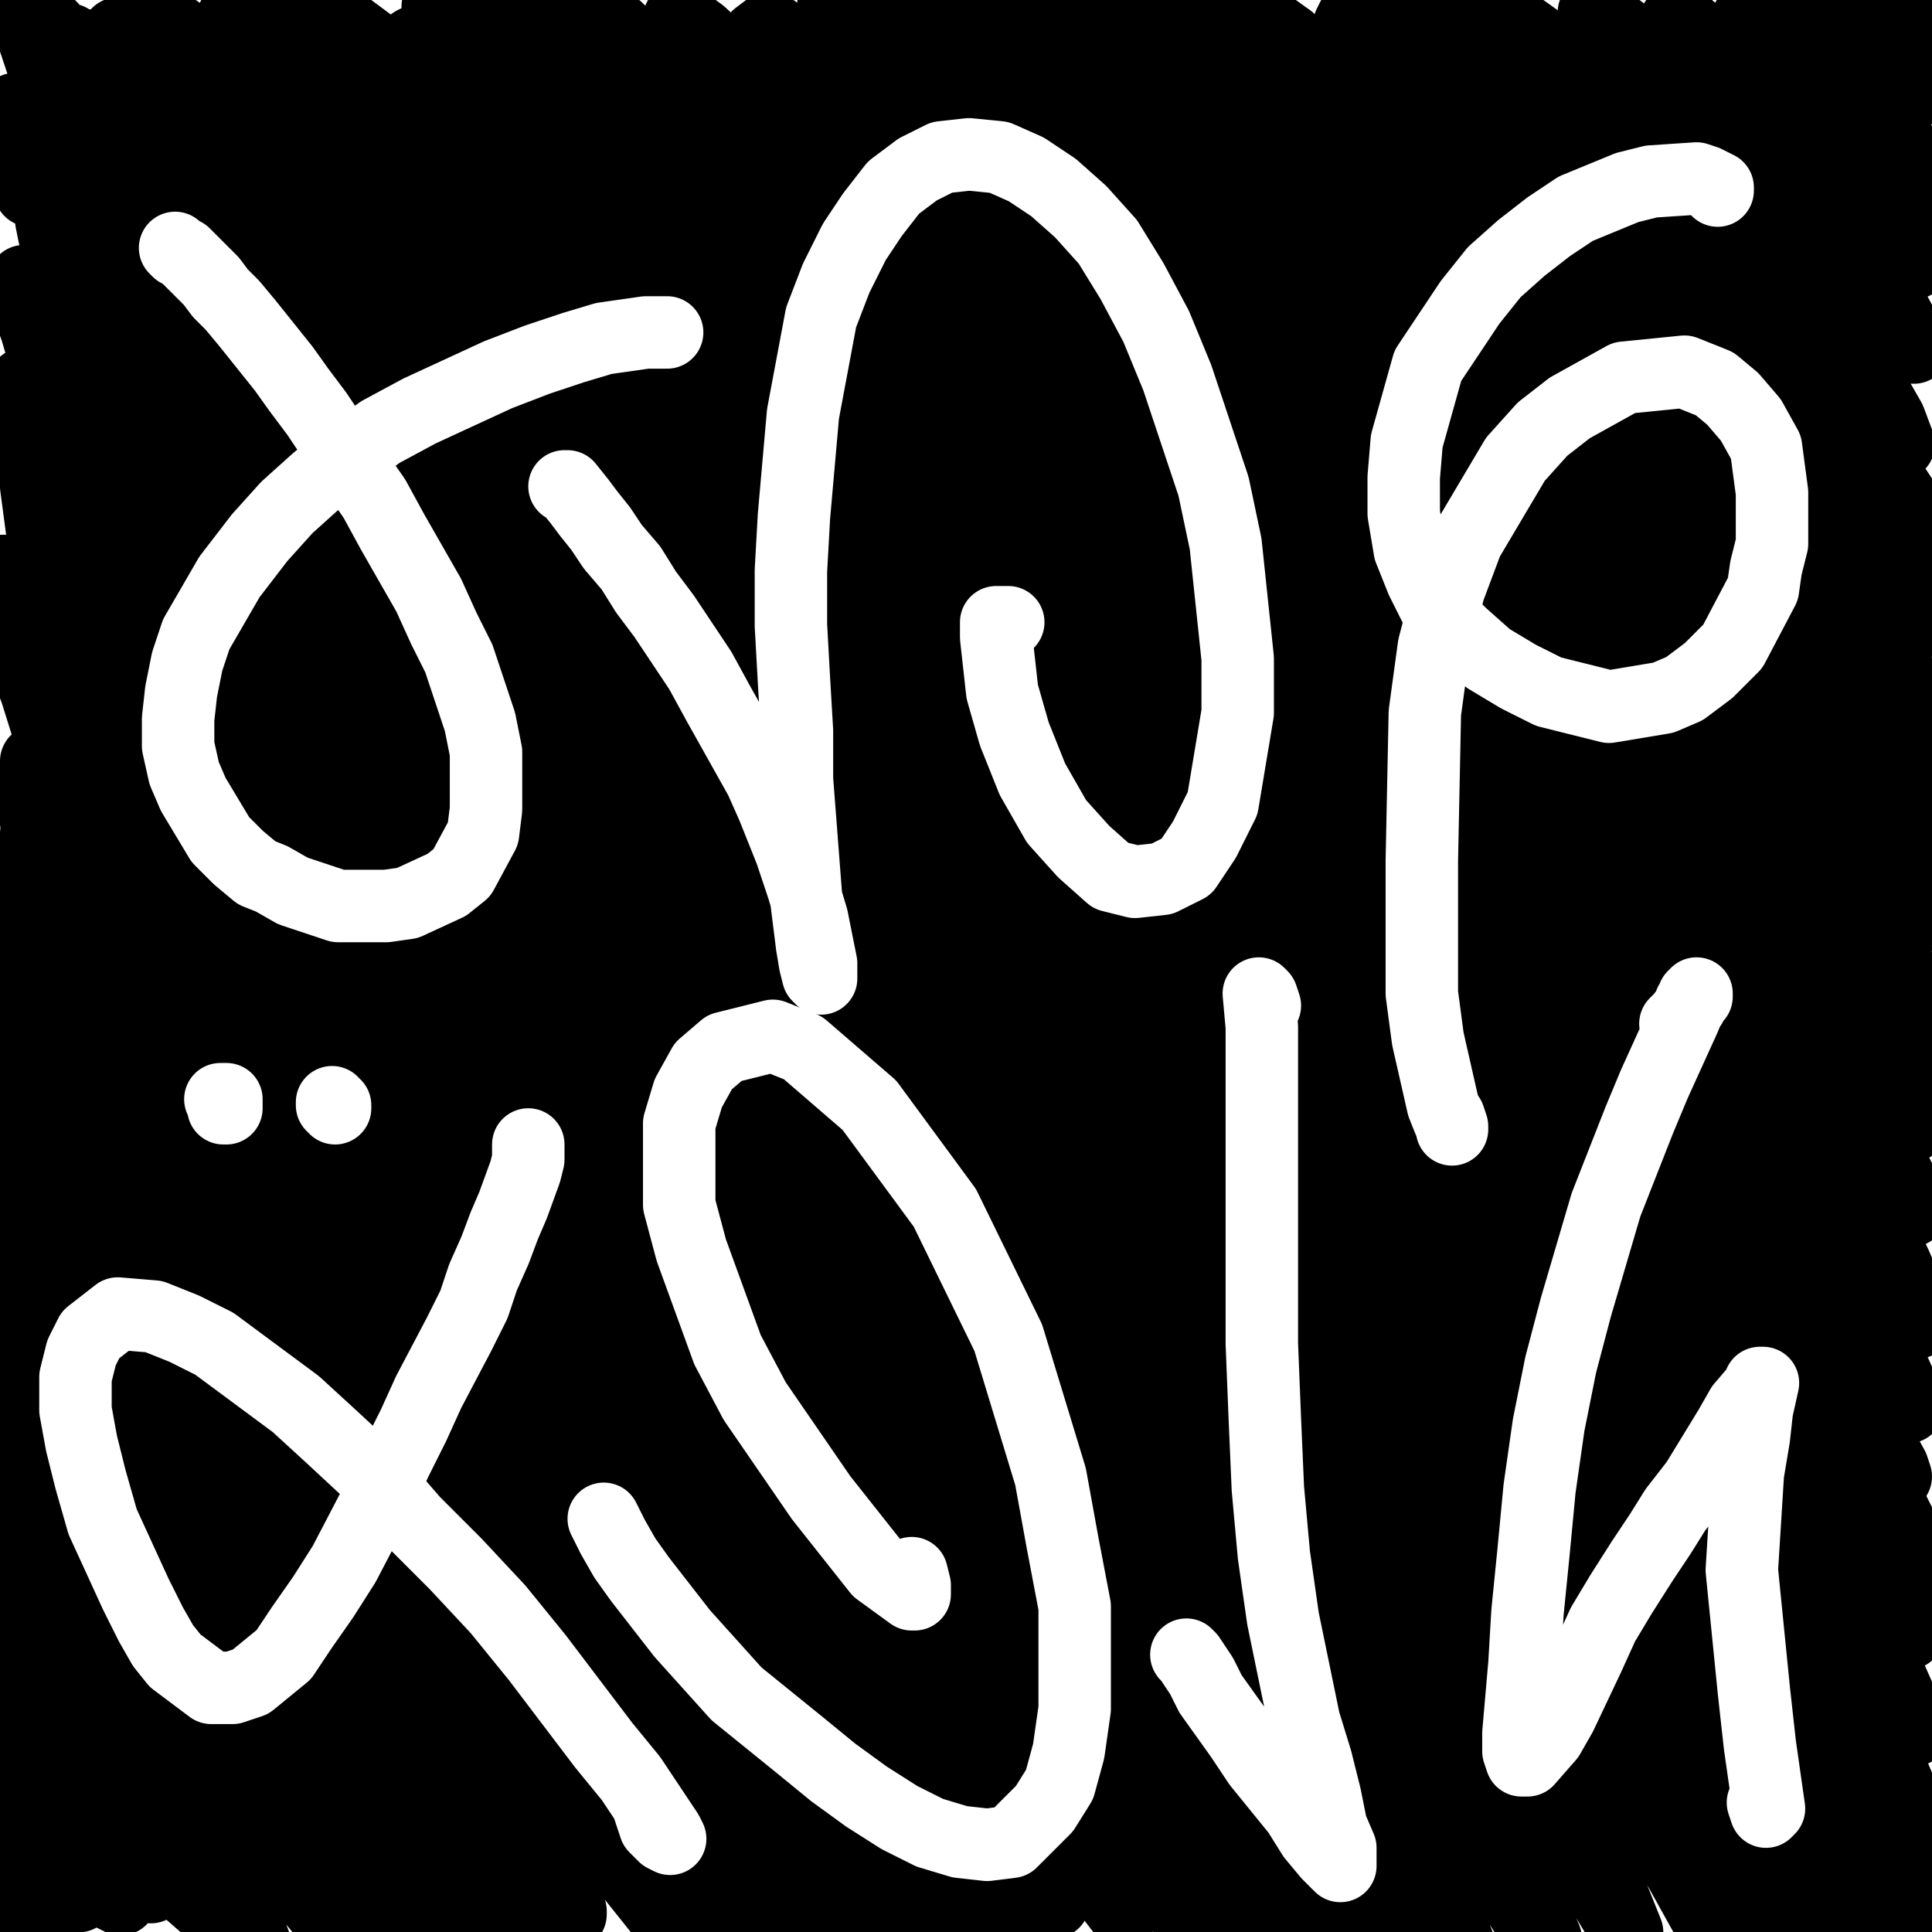 <?xml version="1.0" standalone="yes"?><svg width="640px" height="640px" xmlns="http://www.w3.org/2000/svg" version="1.1"><rect width="100%" height="100%" fill="#808080" stroke="none"/><polyline points="174,82.125 175,81.125 174,82.125 173,82.125 172,83.125 172,84.125 171,85.125 170,86.125 168,87.125 165,90.125 163,91.125 161,93.125 158,96.125 151,101.125 148,103.125 144,106.125 134,112.125 130,115.125 121,122.125 117,126.125 113,130.125 109,135.125 105,139.125 101,143.125 98,148.125 94,153.125 91,158.125 88,162.125 86,166.125 83,171.125 80,177.125 77,183.125 71,195.125 68,202.125 66,209.125 64,216.125 62,223.125 60,236.125 59,243.125 59,250.125 59,258.125 60,264.125 62,271.125 64,277.125 66,283.125 69,288.125 73,293.125 77,298.125 82,302.125 95,312.125 101,316.125 108,319.125 115,322.125 128,326.125 135,327.125 141,328.125 152,327.125 162,322.125 166,319.125 171,315.125 173,311.125 176,305.125 177,302.125 178,294.125 178,288.125 178,281.125 176,275.125 175,268.125 173,262.125 170,255.125 167,248.125 160,234.125 156,228.125 147,215.125 141,208.125 136,201.125 131,195.125 126,188.125 119,181.125 113,173.125 105,165.125 98,157.125 86,145.125 79,137.125 71,129.125 57,116.125 54,112.125 50,109.125 47,106.125 44,102.125 40,99.125 38,96.125 36,95.125 34,93.125 33,92.125 32,92.125 32,92.125 32,92.125 32,92.125 32,92.125 32,92.125 32,91.125 32,91.125 32,91.125 32,91.125 33,90.125 33,90.125 33,90.125 33,90.125 32,88.125 " fill="none" stroke="#6d157b" stroke-width="24px" stroke-linecap="round" stroke-linejoin="round" /><polyline points="101,81.125 102,80.125 105,83.125 108,85.125 118,95.125 130,110.125 137,118.125 152,136.125 159,146.125 167,156.125 174,167.125 182,178.125 196,201.125 204,212.125 211,224.125 218,236.125 224,248.125 231,260.125 237,271.125 243,281.125 249,291.125 253,299.125 260,310.125 261,312.125 260,312.125 258,310.125 " fill="none" stroke="#6d157b" stroke-width="24px" stroke-linecap="round" stroke-linejoin="round" /><polyline points="199,64.125 201,66.125 203,69.125 212,79.125 217,86.125 223,94.125 231,103.125 246,127.125 254,140.125 263,154.125 272,169.125 290,200.125 299,216.125 308,231.125 321,259.125 328,271.125 334,282.125 339,291.125 343,298.125 346,304.125 347,307.125 346,307.125 345,305.125 " fill="none" stroke="#6d157b" stroke-width="24px" stroke-linecap="round" stroke-linejoin="round" /><polyline points="262,142.125 263,142.125 269,146.125 274,149.125 280,153.125 286,158.125 295,163.125 304,169.125 312,175.125 320,180.125 327,185.125 332,188.125 334,189.125 335,189.125 333,187.125 " fill="none" stroke="#6d157b" stroke-width="24px" stroke-linecap="round" stroke-linejoin="round" /><polyline points="262,54.125 264,57.125 267,62.125 271,69.125 277,78.125 284,89.125 292,102.125 302,117.125 313,133.125 323,150.125 333,167.125 343,184.125 353,202.125 363,219.125 373,235.125 382,251.125 390,265.125 397,277.125 403,288.125 409,297.125 413,305.125 417,312.125 421,317.125 424,321.125 426,324.125 427,327.125 428,328.125 428,329.125 429,330.125 429,331.125 430,332.125 431,333.125 431,334.125 432,335.125 432,335.125 432,336.125 432,336.125 431,335.125 429,332.125 427,331.125 " fill="none" stroke="#6d157b" stroke-width="24px" stroke-linecap="round" stroke-linejoin="round" /><polyline points="500,50.125 498,50.125 495,51.125 493,52.125 490,54.125 488,56.125 485,59.125 481,62.125 477,66.125 473,70.125 470,74.125 466,79.125 462,85.125 459,91.125 455,98.125 451,104.125 446,111.125 442,117.125 439,124.125 435,131.125 432,138.125 429,146.125 426,153.125 423,161.125 421,169.125 419,178.125 418,187.125 418,196.125 419,206.125 421,215.125 424,224.125 427,233.125 432,241.125 437,249.125 443,257.125 450,263.125 457,269.125 465,274.125 472,277.125 481,280.125 489,282.125 497,282.125 505,280.125 513,278.125 521,274.125 528,270.125 535,264.125 542,257.125 548,250.125 552,244.125 556,238.125 560,230.125 564,222.125 566,213.125 568,205.125 569,196.125 569,187.125 568,179.125 566,172.125 564,165.125 560,158.125 557,152.125 550,145.125 545,142.125 540,139.125 534,138.125 529,137.125 523,137.125 517,139.125 511,142.125 506,145.125 501,150.125 495,155.125 490,162.125 485,170.125 481,178.125 477,188.125 474,199.125 473,212.125 472,226.125 472,240.125 472,256.125 474,271.125 476,288.125 480,305.125 485,324.125 490,342.125 496,359.125 500,373.125 505,384.125 508,392.125 510,398.125 512,400.125 512,401.125 512,399.125 510,392.125 " fill="none" stroke="#6d157b" stroke-width="24px" stroke-linecap="round" stroke-linejoin="round" /><polyline points="420,56.125 421,55.125 421,54.125 421,54.125 420,54.125 418,55.125 415,56.125 411,59.125 408,61.125 403,64.125 397,68.125 391,72.125 378,82.125 371,88.125 365,96.125 358,104.125 351,112.125 338,131.125 332,141.125 325,151.125 312,172.125 305,183.125 293,204.125 288,213.125 283,233.125 282,243.125 281,251.125 281,258.125 283,264.125 285,268.125 288,270.125 291,272.125 300,273.125 305,273.125 309,273.125 317,269.125 322,266.125 334,256.125 341,249.125 347,240.125 353,229.125 357,217.125 359,207.125 358,188.125 354,179.125 342,165.125 333,160.125 322,157.125 312,155.125 302,154.125 284,153.125 278,153.125 270,153.125 " fill="none" stroke="#6d157b" stroke-width="24px" stroke-linecap="round" stroke-linejoin="round" /><polyline points="167,356.125 170,357.125 170,359.125 169,362.125 165,369.125 153,391.125 147,405.125 133,434.125 127,450.125 121,468.125 113,487.125 95,526.125 87,539.125 80,549.125 71,561.125 62,570.125 56,576.125 50,577.125 48,574.125 46,569.125 44,561.125 43,550.125 41,538.125 40,511.125 40,482.125 41,469.125 43,457.125 45,446.125 49,434.125 53,425.125 56,423.125 64,422.125 69,425.125 84,435.125 101,454.125 117,474.125 132,496.125 140,507.125 148,518.125 162,540.125 176,562.125 182,573.125 186,581.125 192,593.125 193,596.125 193,596.125 192,596.125 190,594.125 184,585.125 " fill="none" stroke="#6d157b" stroke-width="24px" stroke-linecap="round" stroke-linejoin="round" /><polyline points="192,426.125 195,437.125 196,455.125 196,468.125 197,483.125 197,501.125 197,518.125 197,534.125 197,564.125 198,576.125 203,591.125 207,596.125 212,599.125 218,602.125 232,605.125 241,607.125 251,609.125 273,610.125 285,610.125 297,610.125 308,610.125 320,610.125 330,609.125 339,608.125 349,604.125 351,601.125 353,595.125 354,586.125 353,560.125 352,523.125 352,477.125 353,454.125 354,432.125 355,412.125 355,394.125 355,378.125 355,366.125 353,356.125 348,347.125 344,346.125 338,346.125 318,349.125 306,351.125 279,351.125 263,351.125 252,349.125 236,346.125 231,345.125 228,345.125 226,348.125 226,352.125 226,358.125 228,367.125 229,404.125 227,438.125 " fill="none" stroke="#6d157b" stroke-width="24px" stroke-linecap="round" stroke-linejoin="round" /><polyline points="314,479.125 318,485.125 321,489.125 324,495.125 329,504.125 336,514.125 344,526.125 354,539.125 365,552.125 376,564.125 388,577.125 400,587.125 411,596.125 433,604.125 442,603.125 451,599.125 460,591.125 467,581.125 474,569.125 481,555.125 486,539.125 491,521.125 495,501.125 498,482.125 498,463.125 498,445.125 495,428.125 485,396.125 478,382.125 471,370.125 463,359.125 456,352.125 448,346.125 440,343.125 432,343.125 425,346.125 419,351.125 408,368.125 405,378.125 401,404.125 401,420.125 401,436.125 404,451.125 409,476.125 411,484.125 412,488.125 412,489.125 412,487.125 " fill="none" stroke="#6d157b" stroke-width="24px" stroke-linecap="round" stroke-linejoin="round" /><polyline points="582,332.125 582,333.125 580,335.125 576,340.125 570,347.125 563,358.125 551,378.125 541,394.125 531,408.125 521,423.125 509,439.125 496,455.125 483,471.125 472,485.125 465,494.125 460,500.125 458,504.125 458,505.125 460,504.125 463,503.125 468,500.125 475,497.125 483,492.125 505,479.125 517,472.125 530,464.125 542,455.125 551,449.125 557,445.125 567,439.125 570,439.125 570,445.125 567,454.125 563,467.125 557,484.125 549,512.125 539,549.125 536,564.125 531,586.125 531,595.125 532,596.125 534,593.125 542,584.125 548,576.125 556,568.125 578,545.125 589,533.125 610,508.125 618,496.125 " fill="none" stroke="#6d157b" stroke-width="24px" stroke-linecap="round" stroke-linejoin="round" /><polyline points="650,10 10,100 650,180 10,250 650,320 10,400 650,480 10,560 650,630 " fill="none" stroke="#ffffff" stroke-width="200px" stroke-linecap="round" stroke-linejoin="round" /><polyline points="61,59.125 61,60.125 62,61.125 64,63.125 65,67.125 67,71.125 69,76.125 72,82.125 76,90.125 80,98.125 86,111.125 90,121.125 94,131.125 98,141.125 102,151.125 107,162.125 111,174.125 116,186.125 120,199.125 130,227.125 135,242.125 139,256.125 143,271.125 145,284.125 148,309.125 148,319.125 147,328.125 142,341.125 137,345.125 132,346.125 120,345.125 113,342.125 106,338.125 99,332.125 92,325.125 87,319.125 82,314.125 77,306.125 72,298.125 67,289.125 63,279.125 60,269.125 57,258.125 54,247.125 52,236.125 51,225.125 51,203.125 56,184.125 60,175.125 65,166.125 71,157.125 90,135.125 99,127.125 110,119.125 120,111.125 131,104.125 142,96.125 152,91.125 161,86.125 169,82.125 175,79.125 179,76.125 182,75.125 184,74.125 185,73.125 185,74.125 183,74.125 179,75.125 " fill="none" stroke="#000000" stroke-width="24px" stroke-linecap="round" stroke-linejoin="round" /><polyline points="167,135.125 172,145.125 174,151.125 177,158.125 179,166.125 182,175.125 185,185.125 188,197.125 190,209.125 193,223.125 196,237.125 200,251.125 207,282.125 213,310.125 218,334.125 220,342.125 221,349.125 220,348.125 220,347.125 " fill="none" stroke="#000000" stroke-width="24px" stroke-linecap="round" stroke-linejoin="round" /><polyline points="164,131.125 164,130.125 165,130.125 165,131.125 166,133.125 168,137.125 170,142.125 176,156.125 180,165.125 187,186.125 190,198.125 197,222.125 201,235.125 205,249.125 210,265.125 214,281.125 218,296.125 220,308.125 222,326.125 223,332.125 223,334.125 222,330.125 222,327.125 " fill="none" stroke="#000000" stroke-width="24px" stroke-linecap="round" stroke-linejoin="round" /><polyline points="225,330.125 226,329.125 226,325.125 225,318.125 224,309.125 221,298.125 218,284.125 214,269.125 209,252.125 203,234.125 191,195.125 185,177.125 180,163.125 175,152.125 172,144.125 169,138.125 169,139.125 170,142.125 170,143.125 " fill="none" stroke="#000000" stroke-width="24px" stroke-linecap="round" stroke-linejoin="round" /><polyline points="217,303.125 218,300.125 217,296.125 216,288.125 213,278.125 210,266.125 205,251.125 192,217.125 184,200.125 177,183.125 171,168.125 167,157.125 162,145.125 162,144.125 162,144.125 163,152.125 " fill="none" stroke="#000000" stroke-width="24px" stroke-linecap="round" stroke-linejoin="round" /><polyline points="174,179.125 178,189.125 182,201.125 186,214.125 191,228.125 196,242.125 200,255.125 204,266.125 207,276.125 209,282.125 209,287.125 209,288.125 209,285.125 " fill="none" stroke="#000000" stroke-width="24px" stroke-linecap="round" stroke-linejoin="round" /><polyline points="210,276.125 203,254.125 199,239.125 193,221.125 181,185.125 175,171.125 170,159.125 166,150.125 162,144.125 160,141.125 159,140.125 " fill="none" stroke="#000000" stroke-width="24px" stroke-linecap="round" stroke-linejoin="round" /><polyline points="650,10 10,100 650,180 10,250 650,320 10,400 650,480 10,560 650,630 " fill="none" stroke="#ffffff" stroke-width="200px" stroke-linecap="round" stroke-linejoin="round" /><polyline points="161,65.125 160,65.125 158,66.125 155,67.125 150,70.125 144,74.125 138,79.125 131,84.125 124,91.125 116,98.125 109,105.125 101,114.125 94,122.125 88,131.125 83,138.125 78,148.125 73,160.125 68,173.125 66,187.125 64,201.125 64,215.125 65,229.125 66,242.125 68,253.125 71,262.125 74,270.125 " fill="none" stroke="#000000" stroke-width="3px" stroke-linecap="round" stroke-linejoin="round" /><polyline points="650,10 10,100 650,180 10,250 650,320 10,400 650,480 10,560 650,630 " fill="none" stroke="#ffffff" stroke-width="200px" stroke-linecap="round" stroke-linejoin="round" /><polyline points="202,78.125 201,78.125 198,79.125 194,79.125 190,80.125 186,82.125 176,88.125 170,92.125 163,96.125 157,101.125 142,112.125 135,118.125 128,125.125 122,132.125 115,140.125 109,148.125 98,167.125 93,177.125 89,188.125 87,199.125 83,218.125 81,230.125 81,251.125 83,263.125 88,274.125 93,283.125 106,297.125 114,301.125 123,304.125 132,305.125 150,303.125 165,295.125 171,288.125 179,271.125 181,248.125 180,234.125 176,219.125 162,182.125 152,161.125 139,139.125 114,97.125 92,67.125 82,56.125 75,51.125 75,51.125 75,53.125 " fill="none" stroke="#000000" stroke-width="24px" stroke-linecap="round" stroke-linejoin="round" /><polyline points="192,128.125 194,131.125 196,134.125 200,139.125 205,146.125 211,154.125 217,165.125 225,179.125 233,194.125 240,211.125 253,244.125 258,259.125 262,270.125 264,279.125 " fill="none" stroke="#000000" stroke-width="24px" stroke-linecap="round" stroke-linejoin="round" /><polyline points="312,278.125 310,272.125 306,264.125 302,256.125 297,245.125 292,233.125 286,220.125 281,205.125 276,190.125 271,175.125 267,160.125 263,145.125 260,130.125 259,116.125 259,104.125 261,93.125 269,74.125 274,66.125 281,60.125 289,55.125 310,50.125 321,51.125 333,55.125 356,70.125 367,80.125 377,93.125 396,125.125 403,145.125 409,165.125 413,185.125 416,226.125 414,244.125 411,260.125 406,272.125 399,280.125 391,285.125 381,286.125 363,271.125 355,257.125 348,239.125 342,220.125 337,200.125 332,181.125 329,165.125 " fill="none" stroke="#000000" stroke-width="24px" stroke-linecap="round" stroke-linejoin="round" /><polyline points="569,50.125 570,50.125 568,50.125 566,50.125 562,50.125 556,52.125 549,56.125 543,61.125 537,66.125 525,79.125 519,86.125 505,104.125 500,116.125 489,140.125 484,153.125 480,165.125 471,191.125 468,203.125 467,215.125 467,226.125 469,236.125 477,251.125 483,257.125 490,261.125 505,264.125 514,264.125 524,263.125 542,254.125 549,248.125 555,244.125 570,230.125 582,214.125 586,209.125 589,202.125 595,183.125 597,174.125 597,165.125 596,156.125 593,149.125 587,139.125 575,133.125 562,135.125 551,139.125 543,145.125 537,151.125 531,160.125 525,169.125 515,190.125 512,203.125 510,218.125 509,236.125 510,256.125 513,277.125 517,299.125 525,332.125 528,342.125 530,348.125 531,348.125 531,344.125 " fill="none" stroke="#000000" stroke-width="24px" stroke-linecap="round" stroke-linejoin="round" /><polyline points="28,309.125 29,310.125 30,312.125 34,319.125 37,325.125 40,331.125 46,341.125 61,369.125 68,381.125 87,417.125 95,433.125 113,465.125 121,482.125 129,498.125 145,530.125 151,545.125 155,559.125 158,571.125 159,582.125 159,591.125 156,599.125 149,607.125 142,612.125 133,617.125 112,621.125 103,622.125 91,622.125 83,621.125 73,618.125 64,615.125 53,609.125 49,605.125 46,600.125 43,594.125 42,587.125 41,579.125 42,570.125 44,560.125 50,545.125 57,531.125 64,522.125 72,511.125 84,495.125 96,482.125 106,472.125 116,462.125 126,454.125 136,446.125 144,440.125 157,433.125 160,431.125 162,430.125 162,430.125 162,431.125 160,432.125 157,435.125 " fill="none" stroke="#000000" stroke-width="24px" stroke-linecap="round" stroke-linejoin="round" /><polyline points="166,472.125 167,473.125 167,474.125 168,482.125 170,488.125 173,496.125 177,506.125 181,516.125 186,527.125 191,540.125 206,567.125 215,581.125 224,592.125 234,602.125 254,617.125 264,621.125 274,621.125 282,617.125 296,601.125 301,587.125 306,552.125 306,532.125 306,511.125 304,489.125 300,467.125 288,420.125 271,378.125 261,360.125 241,332.125 232,323.125 222,318.125 214,315.125 207,315.125 197,326.125 195,336.125 196,362.125 199,377.125 207,411.125 212,427.125 218,440.125 228,456.125 230,458.125 230,458.125 230,457.125 " fill="none" stroke="#000000" stroke-width="24px" stroke-linecap="round" stroke-linejoin="round" /><polyline points="338,540.125 339,542.125 340,543.125 341,546.125 344,551.125 347,557.125 351,564.125 356,573.125 366,592.125 371,601.125 378,613.125 380,617.125 381,619.125 381,619.125 380,610.125 379,602.125 374,578.125 371,563.125 368,547.125 363,508.125 361,486.125 358,463.125 357,440.125 355,397.125 354,379.125 353,364.125 353,353.125 353,345.125 353,341.125 353,340.125 " fill="none" stroke="#000000" stroke-width="24px" stroke-linecap="round" stroke-linejoin="round" /><polyline points="411,351.125 410,355.125 410,359.125 409,364.125 409,371.125 409,380.125 409,390.125 410,402.125 411,415.125 412,429.125 415,463.125 417,481.125 419,501.125 422,520.125 424,537.125 426,554.125 429,569.125 432,584.125 435,596.125 439,606.125 441,614.125 444,618.125 446,619.125 449,618.125 451,615.125 454,609.125 457,602.125 463,584.125 466,574.125 469,562.125 473,550.125 477,537.125 481,523.125 485,510.125 489,496.125 492,484.125 495,472.125 498,463.125 500,455.125 503,449.125 506,449.125 510,458.125 512,467.125 515,479.125 517,493.125 519,509.125 522,527.125 525,545.125 530,580.125 532,593.125 534,603.125 537,613.125 537,613.125 538,613.125 539,611.125 540,608.125 542,604.125 546,593.125 548,586.125 556,568.125 564,550.125 573,531.125 579,516.125 586,502.125 596,476.125 " fill="none" stroke="#000000" stroke-width="24px" stroke-linecap="round" stroke-linejoin="round" /><polyline points="502,407.125 502,407.125 504,408.125 509,409.125 515,410.125 524,411.125 534,411.125 544,412.125 553,412.125 565,413.125 574,413.125 582,412.125 590,411.125 598,409.125 605,407.125 610,404.125 612,399.125 608,389.125 603,383.125 591,375.125 575,367.125 555,360.125 511,352.125 492,351.125 474,351.125 457,352.125 444,355.125 436,357.125 432,360.125 431,363.125 434,366.125 440,368.125 453,371.125 458,372.125 " fill="none" stroke="#000000" stroke-width="24px" stroke-linecap="round" stroke-linejoin="round" /><polyline points="133,260.125 130,250.125 128,242.125 124,231.125 118,217.125 111,201.125 102,183.125 92,163.125 85,150.125 75,135.125 65,119.125 58,107.125 53,100.125 49,95.125 45,88.125 43,85.125 42,83.125 42,83.125 42,84.125 42,84.125 42,84.125 41,84.125 " fill="none" stroke="#000000" stroke-width="24px" stroke-linecap="round" stroke-linejoin="round" /><polyline points="513,43.125 515,42.125 515,40.125 514,40.125 512,39.125 508,42.125 503,46.125 489,59.125 481,69.125 473,82.125 466,96.125 459,113.125 445,145.125 440,159.125 436,171.125 434,178.125 434,182.125 434,184.125 435,184.125 " fill="none" stroke="#000000" stroke-width="24px" stroke-linecap="round" stroke-linejoin="round" /><polyline points="22,389.125 23,391.125 26,394.125 29,399.125 34,406.125 41,417.125 52,435.125 61,451.125 70,467.125 78,485.125 96,526.125 101,540.125 106,551.125 108,558.125 109,562.125 108,562.125 " fill="none" stroke="#000000" stroke-width="24px" stroke-linecap="round" stroke-linejoin="round" /><polyline points="605,12.125 608,13.125 616,17.125 619,19.125 622,20.125 623,20.125 623,17.125 621,14.125 618,10.125 616,6.125 614,3.125 614,2.125 619,4.125 624,8.125 628,11.125 631,14.125 634,16.125 634,14.125 632,11.125 629,7.125 626,3.125 625,0.125 624,0 625,0 629,0 631,1.125 634,5.125 634,5.125 634,6.125 632,6.125 629,8.125 628,11.125 628,16.125 629,21.125 630,26.125 631,30.125 631,33.125 630,33.125 620,25.125 613,19.125 607,13.125 602,8.125 600,8.125 604,14.125 611,23.125 619,34.125 628,45.125 639,63.125 639,65.125 629,56.125 619,45.125 608,33.125 595,19.125 582,6.125 579,6.125 582,10.125 587,18.125 594,29.125 605,43.125 616,58.125 626,72.125 633,82.125 634,87.125 628,80.125 617,68.125 576,24.125 564,13.125 557,7.125 555,7.125 557,11.125 564,21.125 573,31.125 581,41.125 591,54.125 604,70.125 627,102.125 634,115.125 620,100.125 599,76.125 573,45.125 547,18.125 534,8.125 528,4.125 535,13.125 556,38.125 568,53.125 579,68.125 592,86.125 606,106.125 618,125.125 626,139.125 629,147.125 626,146.125 618,137.125 599,113.125 539,42.125 521,24.125 509,13.125 502,8.125 502,9.125 509,16.125 538,47.125 551,61.125 565,77.125 579,94.125 595,115.125 612,138.125 638,177.125 641,186.125 638,184.125 628,173.125 571,99.125 510,32.125 483,7.125 484,10.125 510,38.125 530,60.125 562,99.125 575,115.125 590,136.125 606,159.125 631,198.125 634,207.125 631,207.125 597,167.125 558,121.125 497,57.125 477,38.125 463,26.125 457,21.125 458,22.125 465,29.125 477,42.125 495,59.125 516,80.125 552,122.125 567,141.125 580,159.125 594,180.125 609,203.125 621,224.125 630,245.125 625,242.125 585,188.125 542,133.125 514,99.125 486,69.125 446,27.125 436,18.125 440,23.125 471,54.125 492,77.125 516,105.125 538,132.125 570,175.125 584,196.125 613,241.125 623,259.125 627,268.125 623,265.125 580,206.125 535,149.125 506,116.125 460,67.125 447,55.125 442,52.125 445,56.125 473,87.125 495,112.125 520,143.125 541,170.125 574,218.125 589,241.125 602,265.125 613,284.125 613,293.125 594,269.125 554,215.125 516,167.125 485,132.125 435,81.125 424,70.125 420,68.125 426,74.125 440,88.125 487,139.125 516,174.125 541,209.125 558,235.125 571,256.125 582,276.125 595,305.125 592,307.125 573,283.125 535,231.125 504,193.125 472,157.125 444,127.125 421,104.125 404,90.125 395,84.125 395,86.125 404,97.125 443,139.125 470,171.125 528,251.125 545,279.125 573,332.125 " fill="none" stroke="#000000" stroke-width="24px" stroke-linecap="round" stroke-linejoin="round" /><polyline points="421,108.125 422,106.125 427,112.125 435,124.125 467,170.125 490,203.125 515,239.125 540,277.125 555,300.125 578,342.125 584,356.125 575,354.125 546,311.125 519,271.125 488,228.125 456,188.125 428,154.125 406,129.125 393,114.125 392,115.125 404,128.125 423,150.125 478,218.125 507,259.125 534,300.125 548,325.125 559,347.125 565,363.125 562,363.125 541,335.125 517,301.125 486,260.125 452,216.125 418,176.125 388,143.125 350,108.125 346,107.125 350,115.125 364,130.125 410,184.125 441,221.125 472,263.125 502,306.125 526,346.125 544,380.125 551,396.125 553,404.125 543,394.125 502,331.125 473,289.125 440,246.125 408,207.125 380,175.125 346,142.125 343,139.125 363,161.125 411,216.125 440,253.125 494,334.125 513,367.125 523,387.125 523,392.125 516,382.125 500,359.125 477,325.125 449,286.125 417,246.125 386,210.125 340,161.125 331,152.125 330,152.125 350,176.125 369,199.125 422,268.125 451,310.125 496,384.125 506,407.125 509,415.125 503,412.125 466,364.125 429,315.125 361,235.125 332,204.125 310,182.125 297,170.125 294,168.125 300,176.125 313,190.125 333,212.125 358,242.125 385,279.125 414,319.125 439,360.125 459,397.125 470,422.125 472,431.125 466,426.125 451,406.125 429,373.125 400,334.125 367,291.125 334,250.125 304,215.125 279,189.125 257,170.125 261,174.125 274,188.125 293,209.125 320,239.125 351,278.125 384,323.125 415,371.125 438,413.125 453,443.125 458,457.125 454,457.125 426,416.125 404,381.125 376,342.125 347,303.125 293,238.125 274,219.125 263,208.125 262,207.125 285,233.125 307,259.125 363,333.125 390,376.125 413,417.125 433,461.125 429,460.125 417,443.125 397,412.125 372,374.125 315,294.125 289,261.125 269,238.125 252,223.125 258,230.125 273,247.125 322,305.125 352,345.125 409,434.125 427,470.125 437,501.125 436,501.125 " fill="none" stroke="#000000" stroke-width="24px" stroke-linecap="round" stroke-linejoin="round" /><polyline points="295,272.125 293,272.125 296,279.125 304,293.125 317,315.125 335,341.125 374,404.125 404,460.125 410,474.125 408,476.125 399,464.125 383,439.125 363,405.125 337,367.125 282,292.125 258,263.125 231,236.125 232,238.125 241,251.125 257,271.125 306,338.125 334,381.125 360,425.125 380,464.125 395,499.125 389,493.125 375,472.125 330,401.125 301,359.125 271,318.125 243,283.125 218,256.125 193,234.125 206,254.125 223,276.125 246,305.125 273,342.125 301,382.125 327,424.125 347,461.125 361,489.125 365,502.125 363,501.125 353,487.125 338,462.125 317,428.125 292,390.125 264,353.125 237,318.125 211,289.125 191,267.125 178,254.125 177,253.125 " fill="none" stroke="#000000" stroke-width="24px" stroke-linecap="round" stroke-linejoin="round" /><polyline points="194,275.125 214,297.125 236,326.125 288,404.125 312,446.125 329,481.125 339,505.125 341,516.125 324,496.125 305,468.125 280,431.125 251,391.125 222,352.125 170,291.125 153,273.125 143,265.125 149,274.125 184,317.125 212,351.125 242,391.125 270,434.125 293,473.125 308,502.125 313,516.125 301,503.125 284,477.125 233,404.125 172,329.125 145,299.125 133,286.125 " fill="none" stroke="#000000" stroke-width="24px" stroke-linecap="round" stroke-linejoin="round" /><polyline points="136,301.125 186,361.125 215,401.125 242,443.125 264,482.125 279,512.125 283,525.125 279,523.125 268,507.125 250,480.125 228,447.125 176,375.125 150,344.125 128,321.125 111,305.125 104,300.125 114,318.125 151,364.125 175,396.125 198,431.125 219,464.125 235,492.125 244,511.125 246,517.125 241,512.125 229,496.125 212,470.125 189,438.125 164,404.125 115,346.125 98,328.125 88,320.125 86,320.125 92,328.125 104,343.125 122,365.125 167,428.125 190,462.125 209,493.125 221,515.125 225,525.125 215,513.125 180,463.125 131,399.125 108,370.125 91,352.125 81,343.125 75,339.125 87,355.125 105,376.125 128,406.125 176,478.125 195,510.125 206,531.125 208,538.125 191,517.125 175,492.125 132,431.125 110,403.125 82,370.125 74,362.125 72,361.125 100,397.125 122,429.125 165,498.125 178,521.125 183,538.125 175,532.125 145,490.125 126,463.125 107,436.125 91,414.125 84,405.125 77,396.125 75,394.125 79,400.125 96,424.125 116,453.125 137,486.125 155,516.125 166,536.125 169,548.125 161,541.125 148,523.125 130,498.125 110,470.125 81,430.125 69,415.125 63,406.125 94,443.125 116,473.125 138,507.125 166,558.125 168,564.125 162,560.125 151,545.125 135,523.125 99,471.125 87,454.125 69,432.125 67,430.125 72,437.125 91,465.125 111,495.125 144,549.125 149,560.125 138,552.125 124,536.125 108,513.125 93,492.125 81,477.125 68,459.125 59,448.125 57,445.125 61,451.125 75,470.125 103,513.125 122,543.125 133,565.125 137,576.125 123,565.125 108,545.125 91,522.125 77,503.125 63,485.125 43,459.125 36,451.125 43,461.125 99,543.125 125,589.125 118,588.125 91,552.125 63,515.125 53,502.125 34,481.125 29,476.125 30,480.125 46,504.125 69,541.125 99,594.125 102,607.125 95,602.125 87,591.125 74,574.125 62,557.125 51,541.125 27,508.125 20,498.125 19,497.125 29,509.125 53,543.125 74,575.125 90,603.125 90,608.125 78,597.125 65,580.125 56,568.125 45,554.125 34,540.125 25,528.125 20,523.125 22,527.125 34,547.125 67,602.125 73,614.125 71,617.125 64,609.125 57,600.125 40,574.125 30,560.125 22,549.125 22,549.125 32,564.125 50,594.125 60,612.125 62,618.125 54,611.125 46,601.125 37,588.125 17,561.125 12,555.125 12,557.125 17,566.125 26,581.125 40,605.125 49,623.125 50,625.125 41,617.125 34,607.125 26,597.125 20,588.125 17,585.125 22,595.125 29,607.125 35,618.125 39,626.125 40,629.125 36,627.125 30,619.125 23,609.125 16,600.125 12,595.125 11,595.125 13,600.125 17,608.125 22,617.125 25,625.125 26,628.125 24,627.125 20,623.125 14,617.125 7,611.125 6,613.125 8,617.125 11,624.125 15,635.125 13,636.125 9,634.125 3,629.125 1,628.125 2,628.125 2,626.125 3,624.125 3,610.125 0,586.125 0,573.125 0,561.125 " fill="none" stroke="#000000" stroke-width="24px" stroke-linecap="round" stroke-linejoin="round" /><polyline points="53,618.125 61,625.125 69,632.125 74,637.125 77,639.125 72,632.125 66,624.125 54,607.125 51,605.125 57,613.125 64,622.125 82,643.125 86,648.125 83,640.125 78,629.125 71,616.125 65,603.125 63,590.125 67,592.125 78,600.125 92,615.125 110,637.125 114,640.125 110,633.125 103,620.125 88,594.125 83,583.125 86,582.125 104,599.125 117,613.125 139,639.125 145,645.125 147,645.125 143,639.125 136,626.125 126,610.125 117,594.125 105,574.125 105,572.125 111,576.125 122,587.125 136,603.125 151,622.125 164,637.125 173,646.125 175,647.125 172,640.125 164,625.125 141,585.125 131,568.125 124,553.125 128,556.125 152,584.125 167,605.125 189,634.125 189,633.125 182,618.125 172,598.125 150,561.125 144,550.125 144,547.125 149,550.125 161,562.125 194,602.125 218,632.125 221,636.125 213,616.125 202,596.125 189,575.125 179,556.125 170,542.125 167,536.125 177,544.125 190,561.125 207,584.125 238,629.125 248,643.125 250,646.125 248,641.125 227,604.125 214,581.125 201,559.125 190,543.125 185,534.125 186,533.125 193,541.125 207,558.125 224,581.125 241,605.125 255,625.125 265,638.125 268,642.125 265,636.125 257,619.125 245,596.125 232,571.125 219,548.125 209,531.125 203,521.125 204,519.125 212,526.125 225,543.125 243,566.125 277,616.125 294,639.125 293,637.125 286,625.125 276,605.125 262,580.125 247,556.125 234,535.125 224,521.125 220,515.125 221,515.125 229,523.125 244,542.125 264,569.125 303,624.125 315,640.125 320,647.125 318,643.125 312,628.125 284,575.125 267,546.125 251,521.125 234,498.125 235,499.125 243,509.125 257,528.125 276,555.125 319,618.125 332,636.125 338,643.125 339,643.125 327,614.125 315,589.125 300,562.125 287,539.125 277,522.125 272,511.125 278,512.125 290,526.125 307,547.125 327,573.125 346,599.125 362,620.125 372,633.125 372,630.125 364,613.125 351,589.125 334,562.125 301,510.125 288,493.125 283,485.125 284,486.125 292,496.125 327,541.125 349,571.125 370,601.125 387,626.125 399,643.125 404,649.125 402,646.125 384,608.125 370,581.125 339,529.125 327,510.125 319,499.125 318,496.125 323,500.125 334,512.125 349,532.125 368,557.125 387,584.125 415,626.125 420,633.125 417,629.125 395,589.125 378,559.125 359,530.125 342,505.125 " fill="none" stroke="#000000" stroke-width="24px" stroke-linecap="round" stroke-linejoin="round" /><polyline points="330,483.125 340,491.125 349,502.125 375,537.125 407,583.125 422,608.125 442,642.125 443,645.125 432,622.125 419,599.125 390,547.125 375,524.125 364,507.125 356,493.125 360,497.125 370,509.125 384,529.125 420,585.125 438,613.125 457,644.125 458,644.125 453,633.125 443,611.125 431,583.125 415,553.125 397,522.125 381,495.125 361,463.125 359,460.125 365,466.125 376,481.125 392,504.125 413,533.125 434,565.125 470,623.125 484,646.125 482,641.125 463,600.125 448,570.125 431,539.125 398,482.125 386,464.125 380,455.125 381,454.125 401,478.125 440,531.125 482,594.125 498,622.125 513,646.125 512,642.125 495,602.125 481,572.125 448,512.125 433,487.125 423,470.125 418,461.125 428,470.125 441,488.125 460,514.125 503,578.125 520,608.125 533,630.125 539,640.125 535,630.125 526,608.125 512,579.125 495,546.125 459,484.125 444,462.125 436,448.125 434,443.125 437,446.125 448,458.125 464,479.125 483,506.125 528,572.125 546,601.125 557,620.125 567,638.125 570,642.125 542,586.125 525,553.125 505,519.125 485,487.125 467,460.125 448,431.125 448,429.125 468,450.125 487,471.125 509,498.125 533,531.125 550,555.125 566,580.125 578,600.125 598,634.125 604,644.125 603,642.125 592,618.125 574,581.125 550,538.125 532,507.125 511,473.125 514,474.125 526,489.125 556,532.125 570,553.125 583,574.125 597,597.125 622,639.125 628,649.125 628,647.125 612,613.125 587,565.125 561,522.125 539,491.125 522,467.125 522,468.125 542,495.125 554,512.125 568,532.125 579,549.125 607,594.125 621,616.125 630,631.125 634,636.125 633,630.125 626,614.125 615,590.125 592,543.125 572,505.125 552,474.125 554,475.125 559,484.125 570,502.125 579,516.125 590,534.125 603,555.125 617,577.125 628,596.125 635,607.125 632,599.125 624,580.125 611,553.125 585,501.125 566,468.125 548,440.125 551,442.125 556,450.125 578,484.125 589,502.125 616,544.125 627,562.125 633,572.125 634,573.125 630,564.125 622,546.125 608,515.125 567,443.125 558,429.125 555,424.125 568,444.125 587,473.125 600,492.125 613,512.125 625,530.125 632,541.125 630,531.125 608,485.125 587,445.125 570,417.125 570,419.125 577,430.125 583,440.125 592,455.125 604,475.125 617,497.125 629,517.125 638,531.125 641,533.125 636,518.125 625,496.125 604,454.125 579,408.125 557,376.125 " fill="none" stroke="#000000" stroke-width="24px" stroke-linecap="round" stroke-linejoin="round" /><polyline points="558,372.125 562,374.125 566,379.125 572,387.125 578,397.125 584,406.125 592,420.125 601,438.125 612,457.125 621,475.125 627,486.125 628,489.125 620,472.125 599,429.125 587,403.125 583,396.125 585,398.125 589,404.125 596,415.125 606,430.125 626,459.125 632,466.125 632,464.125 627,453.125 616,429.125 598,394.125 570,344.125 566,338.125 569,341.125 577,352.125 584,364.125 607,400.125 620,419.125 630,433.125 635,438.125 634,433.125 628,419.125 618,398.125 602,368.125 574,317.125 574,316.125 578,322.125 585,332.125 595,347.125 607,365.125 620,383.125 633,401.125 632,396.125 615,362.125 597,330.125 576,294.125 578,296.125 582,302.125 590,314.125 601,330.125 614,348.125 633,373.125 634,372.125 630,363.125 622,347.125 601,307.125 589,284.125 587,280.125 589,282.125 596,291.125 606,304.125 630,336.125 638,345.125 638,338.125 630,322.125 620,303.125 610,285.125 602,271.125 599,263.125 605,270.125 613,281.125 623,293.125 631,301.125 635,304.125 634,300.125 629,291.125 623,278.125 613,258.125 612,254.125 615,256.125 621,262.125 628,269.125 636,277.125 635,274.125 630,265.125 624,254.125 618,244.125 616,238.125 623,243.125 639,259.125 643,262.125 644,259.125 640,249.125 634,234.125 627,218.125 614,190.125 " fill="none" stroke="#000000" stroke-width="24px" stroke-linecap="round" stroke-linejoin="round" /><polyline points="499,338.125 507,349.125 534,392.125 548,414.125 561,436.125 575,462.125 585,485.125 578,481.125 562,459.125 538,424.125 497,367.125 482,347.125 473,338.125 473,339.125 497,380.125 516,414.125 534,447.125 548,474.125 554,490.125 546,484.125 515,438.125 497,411.125 480,388.125 462,370.125 463,376.125 472,393.125 486,417.125 501,444.125 514,466.125 521,478.125 522,481.125 516,473.125 503,454.125 486,428.125 466,400.125 431,357.125 423,350.125 422,354.125 430,369.125 444,395.125 461,425.125 476,453.125 484,473.125 483,482.125 461,467.125 444,447.125 428,428.125 417,417.125 415,415.125 420,422.125 429,436.125 437,456.125 445,479.125 " fill="none" stroke="#000000" stroke-width="24px" stroke-linecap="round" stroke-linejoin="round" /><polyline points="416,278.125 411,274.125 398,258.125 360,209.125 " fill="none" stroke="#000000" stroke-width="24px" stroke-linecap="round" stroke-linejoin="round" /><polyline points="371,207.125 391,239.125 406,266.125 410,281.125 408,285.125 398,277.125 382,259.125 363,233.125 342,206.125 322,181.125 305,160.125 292,146.125 287,140.125 303,156.125 342,201.125 380,245.125 389,255.125 389,253.125 379,239.125 364,213.125 321,149.125 306,125.125 " fill="none" stroke="#000000" stroke-width="24px" stroke-linecap="round" stroke-linejoin="round" /><polyline points="386,147.125 399,154.125 391,144.125 376,124.125 358,100.125 340,76.125 326,56.125 319,43.125 320,40.125 329,43.125 367,75.125 391,99.125 413,119.125 428,132.125 421,122.125 408,103.125 390,79.125 373,55.125 358,37.125 349,25.125 348,22.125 370,38.125 390,58.125 413,81.125 443,115.125 445,117.125 426,90.125 409,66.125 391,43.125 376,22.125 366,10.125 369,8.125 381,19.125 400,38.125 421,61.125 451,94.125 453,96.125 448,89.125 436,71.125 421,49.125 405,28.125 393,11.125 387,4.125 389,4.125 399,12.125 435,51.125 453,72.125 465,84.125 468,87.125 453,65.125 439,44.125 426,24.125 416,10.125 413,3.125 427,13.125 442,30.125 460,50.125 474,67.125 483,75.125 479,67.125 470,51.125 451,17.125 447,8.125 448,6.125 466,24.125 480,40.125 494,54.125 504,64.125 502,59.125 495,46.125 488,31.125 481,18.125 478,11.125 479,10.125 485,14.125 505,36.125 512,45.125 515,47.125 509,37.125 497,16.125 494,7.125 497,7.125 504,11.125 522,23.125 526,27.125 520,26.125 518,25.125 " fill="none" stroke="#000000" stroke-width="24px" stroke-linecap="round" stroke-linejoin="round" /><polyline points="365,112.125 336,82.125 317,63.125 300,46.125 289,33.125 285,29.125 290,32.125 303,45.125 341,93.125 362,122.125 377,145.125 380,155.125 370,143.125 331,96.125 309,71.125 289,51.125 272,37.125 277,45.125 289,63.125 307,89.125 328,121.125 361,175.125 364,184.125 345,162.125 327,137.125 305,108.125 265,56.125 254,42.125 259,46.125 273,62.125 292,87.125 315,119.125 348,175.125 351,185.125 343,181.125 305,139.125 280,110.125 235,60.125 222,47.125 219,45.125 224,51.125 237,65.125 257,87.125 281,117.125 305,149.125 325,184.125 319,181.125 305,165.125 284,140.125 260,113.125 237,87.125 203,53.125 197,49.125 201,54.125 213,69.125 257,125.125 283,159.125 304,188.125 314,204.125 315,207.125 307,200.125 291,182.125 241,125.125 215,97.125 193,74.125 179,60.125 175,55.125 180,59.125 192,72.125 213,96.125 267,165.125 292,201.125 309,226.125 313,235.125 306,230.125 289,211.125 264,182.125 235,149.125 205,118.125 159,74.125 151,68.125 154,72.125 167,86.125 189,114.125 218,150.125 247,192.125 272,230.125 287,254.125 290,263.125 283,258.125 268,240.125 221,179.125 194,145.125 168,116.125 147,96.125 136,88.125 147,104.125 166,126.125 191,158.125 217,195.125 259,261.125 267,277.125 264,278.125 251,264.125 231,238.125 205,205.125 177,171.125 149,141.125 125,117.125 111,104.125 108,103.125 115,111.125 131,128.125 186,194.125 218,238.125 245,280.125 268,326.125 263,326.125 249,310.125 203,247.125 146,179.125 123,155.125 108,143.125 104,142.125 112,152.125 153,202.125 182,240.125 240,327.125 262,365.125 275,391.125 280,403.125 276,402.125 247,361.125 222,326.125 192,287.125 162,250.125 134,219.125 113,197.125 97,188.125 105,200.125 121,222.125 171,289.125 198,328.125 219,361.125 230,381.125 225,379.125 192,325.125 159,278.125 106,211.125 90,194.125 80,185.125 74,180.125 77,185.125 95,208.125 115,233.125 136,262.125 154,288.125 165,309.125 158,304.125 145,288.125 109,238.125 93,216.125 80,199.125 91,214.125 107,238.125 147,299.125 159,319.125 162,326.125 158,324.125 147,311.125 110,261.125 92,237.125 79,222.125 66,207.125 60,200.125 62,203.125 71,215.125 98,251.125 121,285.125 138,314.125 146,329.125 144,331.125 133,321.125 117,300.125 98,274.125 70,239.125 57,224.125 52,220.125 55,225.125 90,275.125 112,308.125 131,343.125 127,341.125 116,328.125 100,306.125 87,290.125 61,258.125 52,249.125 45,242.125 42,240.125 47,251.125 64,278.125 94,324.125 111,352.125 119,368.125 120,372.125 113,367.125 100,349.125 88,330.125 74,311.125 62,294.125 44,273.125 39,267.125 37,267.125 45,281.125 65,312.125 92,356.125 102,379.125 95,373.125 75,345.125 62,328.125 52,314.125 30,288.125 22,280.125 20,280.125 24,289.125 54,343.125 " fill="none" stroke="#000000" stroke-width="24px" stroke-linecap="round" stroke-linejoin="round" /><polyline points="60,418.125 61,417.125 54,403.125 40,377.125 30,361.125 21,347.125 15,339.125 18,349.125 27,368.125 49,409.125 63,435.125 66,444.125 59,436.125 54,428.125 47,416.125 39,401.125 30,387.125 21,373.125 22,379.125 42,421.125 56,453.125 60,466.125 54,464.125 48,456.125 40,444.125 23,421.125 18,418.125 17,422.125 20,434.125 26,453.125 39,494.125 43,509.125 40,521.125 36,521.125 31,519.125 27,519.125 24,522.125 22,528.125 21,536.125 20,545.125 18,561.125 16,564.125 15,564.125 13,560.125 11,553.125 10,542.125 9,516.125 9,503.125 9,489.125 9,477.125 9,455.125 10,449.125 10,446.125 11,447.125 11,453.125 11,479.125 10,496.125 9,512.125 9,534.125 9,538.125 9,539.125 9,535.125 10,517.125 12,489.125 12,473.125 12,457.125 12,441.125 11,427.125 10,401.125 9,388.125 7,365.125 7,354.125 7,343.125 8,332.125 9,322.125 11,311.125 11,300.125 12,276.125 " fill="none" stroke="#000000" stroke-width="24px" stroke-linecap="round" stroke-linejoin="round" /><polyline points="24,379.125 24,373.125 23,366.125 20,342.125 18,326.125 14,291.125 12,263.125 12,254.125 12,252.125 13,254.125 16,262.125 24,292.125 29,310.125 33,327.125 36,340.125 37,347.125 36,348.125 30,335.125 25,321.125 20,304.125 16,287.125 12,272.125 10,262.125 10,259.125 13,266.125 17,278.125 25,312.125 30,331.125 35,349.125 39,364.125 44,380.125 44,379.125 42,372.125 39,359.125 35,340.125 31,317.125 26,293.125 21,270.125 18,250.125 14,222.125 14,213.125 13,207.125 13,203.125 14,201.125 14,201.125 15,203.125 15,208.125 15,216.125 16,227.125 18,239.125 20,252.125 22,262.125 23,269.125 23,267.125 21,258.125 17,245.125 12,229.125 6,213.125 2,200.125 1,192.125 1,189.125 3,192.125 7,199.125 11,210.125 16,223.125 20,235.125 24,246.125 26,251.125 26,251.125 26,245.125 24,231.125 20,198.125 " fill="none" stroke="#000000" stroke-width="24px" stroke-linecap="round" stroke-linejoin="round" /><polyline points="28,279.125 28,279.125 29,277.125 29,272.125 27,262.125 25,249.125 22,231.125 19,212.125 16,193.125 14,176.125 12,161.125 11,150.125 10,143.125 9,141.125 10,146.125 16,169.125 26,202.125 33,220.125 40,237.125 50,257.125 50,258.125 46,245.125 34,212.125 26,190.125 12,149.125 8,136.125 7,129.125 8,127.125 11,131.125 16,140.125 30,172.125 43,202.125 54,232.125 59,250.125 57,248.125 51,232.125 47,217.125 40,197.125 25,148.125 17,126.125 12,109.125 8,98.125 8,93.125 9,93.125 18,111.125 40,158.125 58,194.125 79,234.125 83,243.125 85,246.125 83,240.125 78,226.125 60,180.125 53,163.125 44,143.125 35,122.125 27,102.125 21,87.125 18,78.125 17,73.125 19,77.125 22,84.125 28,96.125 38,117.125 56,152.125 72,180.125 94,218.125 106,238.125 115,251.125 119,255.125 118,250.125 112,235.125 101,212.125 89,188.125 65,143.125 55,125.125 35,88.125 26,72.125 18,56.125 22,60.125 28,69.125 59,118.125 82,153.125 104,189.125 121,218.125 137,244.125 148,263.125 154,273.125 154,273.125 139,243.125 108,186.125 91,158.125 77,135.125 65,116.125 53,97.125 40,76.125 29,58.125 17,36.125 18,34.125 27,45.125 44,66.125 66,96.125 95,137.125 114,164.125 145,216.125 157,235.125 162,244.125 162,244.125 158,236.125 137,196.125 121,167.125 102,137.125 72,90.125 50,59.125 39,46.125 32,36.125 30,34.125 36,41.125 55,63.125 108,132.125 128,161.125 145,187.125 158,206.125 164,216.125 149,184.125 132,156.125 113,123.125 94,96.125 67,59.125 56,47.125 46,35.125 31,17.125 30,15.125 42,26.125 60,46.125 89,78.125 128,126.125 141,143.125 148,151.125 142,139.125 130,119.125 114,93.125 82,48.125 67,29.125 59,19.125 53,11.125 50,4.125 78,24.125 130,78.125 164,120.125 168,125.125 164,122.125 138,89.125 102,42.125 89,26.125 77,8.125 77,6.125 107,29.125 151,74.125 171,98.125 184,114.125 186,118.125 179,110.125 165,93.125 148,70.125 116,26.125 105,10.125 100,1.125 103,0.125 130,20.125 151,41.125 172,63.125 187,82.125 194,91.125 193,90.125 185,80.125 174,64.125 161,47.125 149,32.125 137,14.125 139,13.125 149,18.125 184,51.125 203,70.125 215,83.125 219,86.125 216,81.125 206,66.125 180,28.125 169,12.125 162,2.125 162,0.125 183,15.125 201,34.125 220,56.125 234,73.125 240,79.125 229,65.125 216,47.125 203,28.125 192,12.125 186,2.125 186,0 191,0.125 204,9.125 222,26.125 242,46.125 257,63.125 265,71.125 259,61.125 249,45.125 237,29.125 228,15.125 225,6.125 232,11.125 245,23.125 278,60.125 287,71.125 289,73.125 286,68.125 278,56.125 267,39.125 257,24.125 251,12.125 255,9.125 266,17.125 281,33.125 299,51.125 311,63.125 315,67.125 306,51.125 295,35.125 285,18.125 278,7.125 276,2.125 290,11.125 303,24.125 329,52.125 335,59.125 335,58.125 329,48.125 320,33.125 310,18.125 304,8.125 303,4.125 307,5.125 316,12.125 330,26.125 343,41.125 352,51.125 352,49.125 345,38.125 336,23.125 328,10.125 325,3.125 327,3.125 337,9.125 362,36.125 370,46.125 369,45.125 353,23.125 347,12.125 346,7.125 351,11.125 359,17.125 364,23.125 365,24.125 362,21.125 358,15.125 354,9.125 354,7.125 359,7.125 367,11.125 376,17.125 383,21.125 388,22.125 388,21.125 388,17.125 389,11.125 " fill="none" stroke="#000000" stroke-width="24px" stroke-linecap="round" stroke-linejoin="round" /><polyline points="466,28.125 470,27.125 472,25.125 472,21.125 471,15.125 469,6.125 469,5.125 470,7.125 471,17.125 " fill="none" stroke="#000000" stroke-width="24px" stroke-linecap="round" stroke-linejoin="round" /><polyline points="328,606.125 335,617.125 341,625.125 346,630.125 349,630.125 350,627.125 345,612.125 339,595.125 338,590.125 337,588.125 336,590.125 " fill="none" stroke="#000000" stroke-width="24px" stroke-linecap="round" stroke-linejoin="round" /><polyline points="533,564.125 535,564.125 538,563.125 540,567.125 544,574.125 550,585.125 555,593.125 569,617.125 576,626.125 580,634.125 " fill="none" stroke="#000000" stroke-width="24px" stroke-linecap="round" stroke-linejoin="round" /><polyline points="186,57.125 179,46.125 170,33.125 153,11.125 148,5.125 145,2.125 145,2.125 155,14.125 161,21.125 163,27.125 158,25.125 149,21.125 134,18.125 131,22.125 141,40.125 149,52.125 154,63.125 154,70.125 137,65.125 121,55.125 103,41.125 89,31.125 65,15.125 59,12.125 64,22.125 90,55.125 95,65.125 93,68.125 79,56.125 66,43.125 51,25.125 41,13.125 39,11.125 47,22.125 56,35.125 61,42.125 61,46.125 53,41.125 48,36.125 41,30.125 34,23.125 28,17.125 23,13.125 24,15.125 28,20.125 33,27.125 43,40.125 52,54.125 50,52.125 45,48.125 40,41.125 33,33.125 26,24.125 21,17.125 18,12.125 17,9.125 16,8.125 15,9.125 15,12.125 16,14.125 16,17.125 16,20.125 16,20.125 15,20.125 14,18.125 12,14.125 8,5.125 6,1.125 6,2.125 11,12.125 14,21.125 18,32.125 22,44.125 26,58.125 29,71.125 30,82.125 31,89.125 29,93.125 27,91.125 23,85.125 19,76.125 15,65.125 11,54.125 8,45.125 6,39.125 5,36.125 6,37.125 8,46.125 10,51.125 11,56.125 11,60.125 11,62.125 10,63.125 8,56.125 7,52.125 6,48.125 6,45.125 6,45.125 5,47.125 5,49.125 5,52.125 4,53.125 " fill="none" stroke="#000000" stroke-width="24px" stroke-linecap="round" stroke-linejoin="round" /><polyline points="58,82.125 59,83.125 61,84.125 64,87.125 67,90.125 70,93.125 73,97.125 77,101.125 82,107.125 94,122.125 99,129.125 105,137.125 117,155.125 124,165.125 130,176.125 142,197.125 147,208.125 152,218.125 159,239.125 161,249.125 161,259.125 161,268.125 160,276.125 153,289.125 148,293.125 135,299.125 128,300.125 112,300.125 97,295.125 90,291.125 85,289.125 79,284.125 73,278.125 64,263.125 61,256.125 59,247.125 59,238.125 60,229.125 62,219.125 65,210.125 76,191.125 86,178.125 95,168.125 105,159.125 115,151.125 126,143.125 139,136.125 165,124.125 178,119.125 190,115.125 200,112.125 214,110.125 221,110.125 " fill="none" stroke="#ffffff" stroke-width="24px" stroke-linecap="round" stroke-linejoin="round" /><polyline points="187,161.125 187,161.125 187,161.125 188,161.125 192,166.125 195,170.125 199,175.125 203,181.125 209,188.125 214,196.125 220,204.125 226,213.125 232,222.125 238,233.125 252,258.125 256,267.125 262,282.125 266,294.125 269,304.125 272,319.125 272,323.125 272,324.125 271,323.125 270,319.125 269,313.125 268,305.125 267,297.125 266,284.125 264,258.125 264,242.125 263,225.125 262,207.125 262,189.125 263,171.125 266,137.125 269,121.125 272,105.125 277,92.125 283,80.125 289,71.125 296,62.125 304,56.125 312,52.125 321,51.125 331,52.125 340,56.125 349,62.125 358,70.125 367,80.125 375,93.125 383,108.125 390,125.125 402,161.125 406,180.125 408,199.125 410,218.125 410,236.125 405,266.125 399,278.125 393,287.125 385,291.125 376,292.125 368,290.125 359,282.125 350,272.125 342,258.125 336,243.125 332,229.125 330,211.125 330,206.125 334,206.125 " fill="none" stroke="#ffffff" stroke-width="24px" stroke-linecap="round" stroke-linejoin="round" /><polyline points="569,63.125 569,62.125 565,60.125 562,59.125 547,60.125 539,62.125 522,69.125 513,75.125 504,82.125 495,90.125 487,100.125 473,121.125 466,146.125 465,158.125 465,170.125 467,182.125 471,192.125 476,202.125 484,210.125 493,218.125 503,224.125 513,229.125 533,234.125 551,231.125 558,228.125 566,222.125 574,214.125 584,195.125 585,188.125 587,180.125 587,163.125 585,148.125 580,139.125 574,132.125 568,127.125 558,123.125 538,125.125 520,135.125 511,142.125 502,152.125 486,179.125 480,195.125 475,214.125 472,236.125 471,285.125 471,309.125 471,329.125 473,344.125 478,366.125 480,371.125 481,373.125 481,374.125 481,373.125 480,370.125 " fill="none" stroke="#ffffff" stroke-width="24px" stroke-linecap="round" stroke-linejoin="round" /><polyline points="175,379.125 175,379.125 175,384.125 174,388.125 170,399.125 167,406.125 164,414.125 160,423.125 157,432.125 152,442.125 142,461.125 137,472.125 131,484.125 126,495.125 114,518.125 107,529.125 100,539.125 94,548.125 83,557.125 77,559.125 70,559.125 58,550.125 54,545.125 50,538.125 45,528.125 34,504.125 30,490.125 27,478.125 25,467.125 25,456.125 27,448.125 30,442.125 39,435.125 51,436.125 61,440.125 71,445.125 98,465.125 110,476.125 124,489.125 137,504.125 151,518.125 165,533.125 178,549.125 200,578.125 209,589.125 215,598.125 219,604.125 221,607.125 222,609.125 222,609.125 220,608.125 217,605.125 215,599.125 " fill="none" stroke="#ffffff" stroke-width="24px" stroke-linecap="round" stroke-linejoin="round" /><polyline points="200,503.125 203,509.125 207,516.125 212,523.125 226,541.125 235,551.125 244,561.125 265,578.125 276,587.125 287,595.125 298,602.125 308,607.125 318,610.125 327,611.125 335,610.125 346,599.125 351,591.125 354,580.125 356,566.125 356,532.125 352,511.125 348,489.125 341,466.125 334,443.125 313,400.125 288,366.125 266,347.125 256,343.125 240,347.125 233,353.125 228,362.125 225,372.125 225,399.125 229,414.125 241,447.125 250,464.125 272,496.125 291,520.125 302,528.125 303,528.125 303,525.125 302,521.125 " fill="none" stroke="#ffffff" stroke-width="24px" stroke-linecap="round" stroke-linejoin="round" /><polyline points="393,548.125 394,549.125 398,555.125 401,561.125 406,568.125 411,575.125 417,584.125 430,600.125 435,608.125 440,614.125 444,618.125 444,612.125 441,605.125 439,595.125 436,583.125 432,570.125 425,536.125 422,515.125 420,493.125 419,470.125 418,445.125 418,420.125 418,373.125 418,354.125 418,340.125 417,329.125 418,330.125 419,333.125 " fill="none" stroke="#ffffff" stroke-width="24px" stroke-linecap="round" stroke-linejoin="round" /><polyline points="555,339.125 557,337.125 560,333.125 561,330.125 562,329.125 562,330.125 560,332.125 558,337.125 548,359.125 543,371.125 532,399.125 522,433.125 517,452.125 513,472.125 510,493.125 508,514.125 506,534.125 505,551.125 503,574.125 503,580.125 504,583.125 506,583.125 513,575.125 517,568.125 526,549.125 531,538.125 537,528.125 544,517.125 550,508.125 555,500.125 562,491.125 573,473.125 577,466.125 583,459.125 583,458.125 584,458.125 582,467.125 581,476.125 579,488.125 577,520.125 579,540.125 581,560.125 583,578.125 586,599.125 585,600.125 584,597.125 " fill="none" stroke="#ffffff" stroke-width="24px" stroke-linecap="round" stroke-linejoin="round" /><polyline points="110,365.125 110,365.125 110,365.125 110,365.125 110,365.125 110,366.125 110,366.125 111,366.125 111,367.125 111,367.125 111,367.125 111,367.125 111,367.125 111,367.125 111,367.125 111,367.125 111,367.125 111,367.125 111,367.125 111,367.125 111,367.125 " fill="none" stroke="#ffffff" stroke-width="24px" stroke-linecap="round" stroke-linejoin="round" /><polyline points="74,365.125 74,364.125 74,364.125 74,364.125 74,364.125 73,364.125 74,364.125 74,364.125 74,364.125 74,364.125 75,364.125 75,364.125 75,364.125 75,365.125 75,365.125 75,365.125 75,365.125 75,366.125 75,366.125 75,366.125 75,366.125 75,367.125 75,367.125 75,367.125 75,367.125 75,367.125 75,367.125 74,367.125 74,366.125 " fill="none" stroke="#ffffff" stroke-width="24px" stroke-linecap="round" stroke-linejoin="round" /></svg>